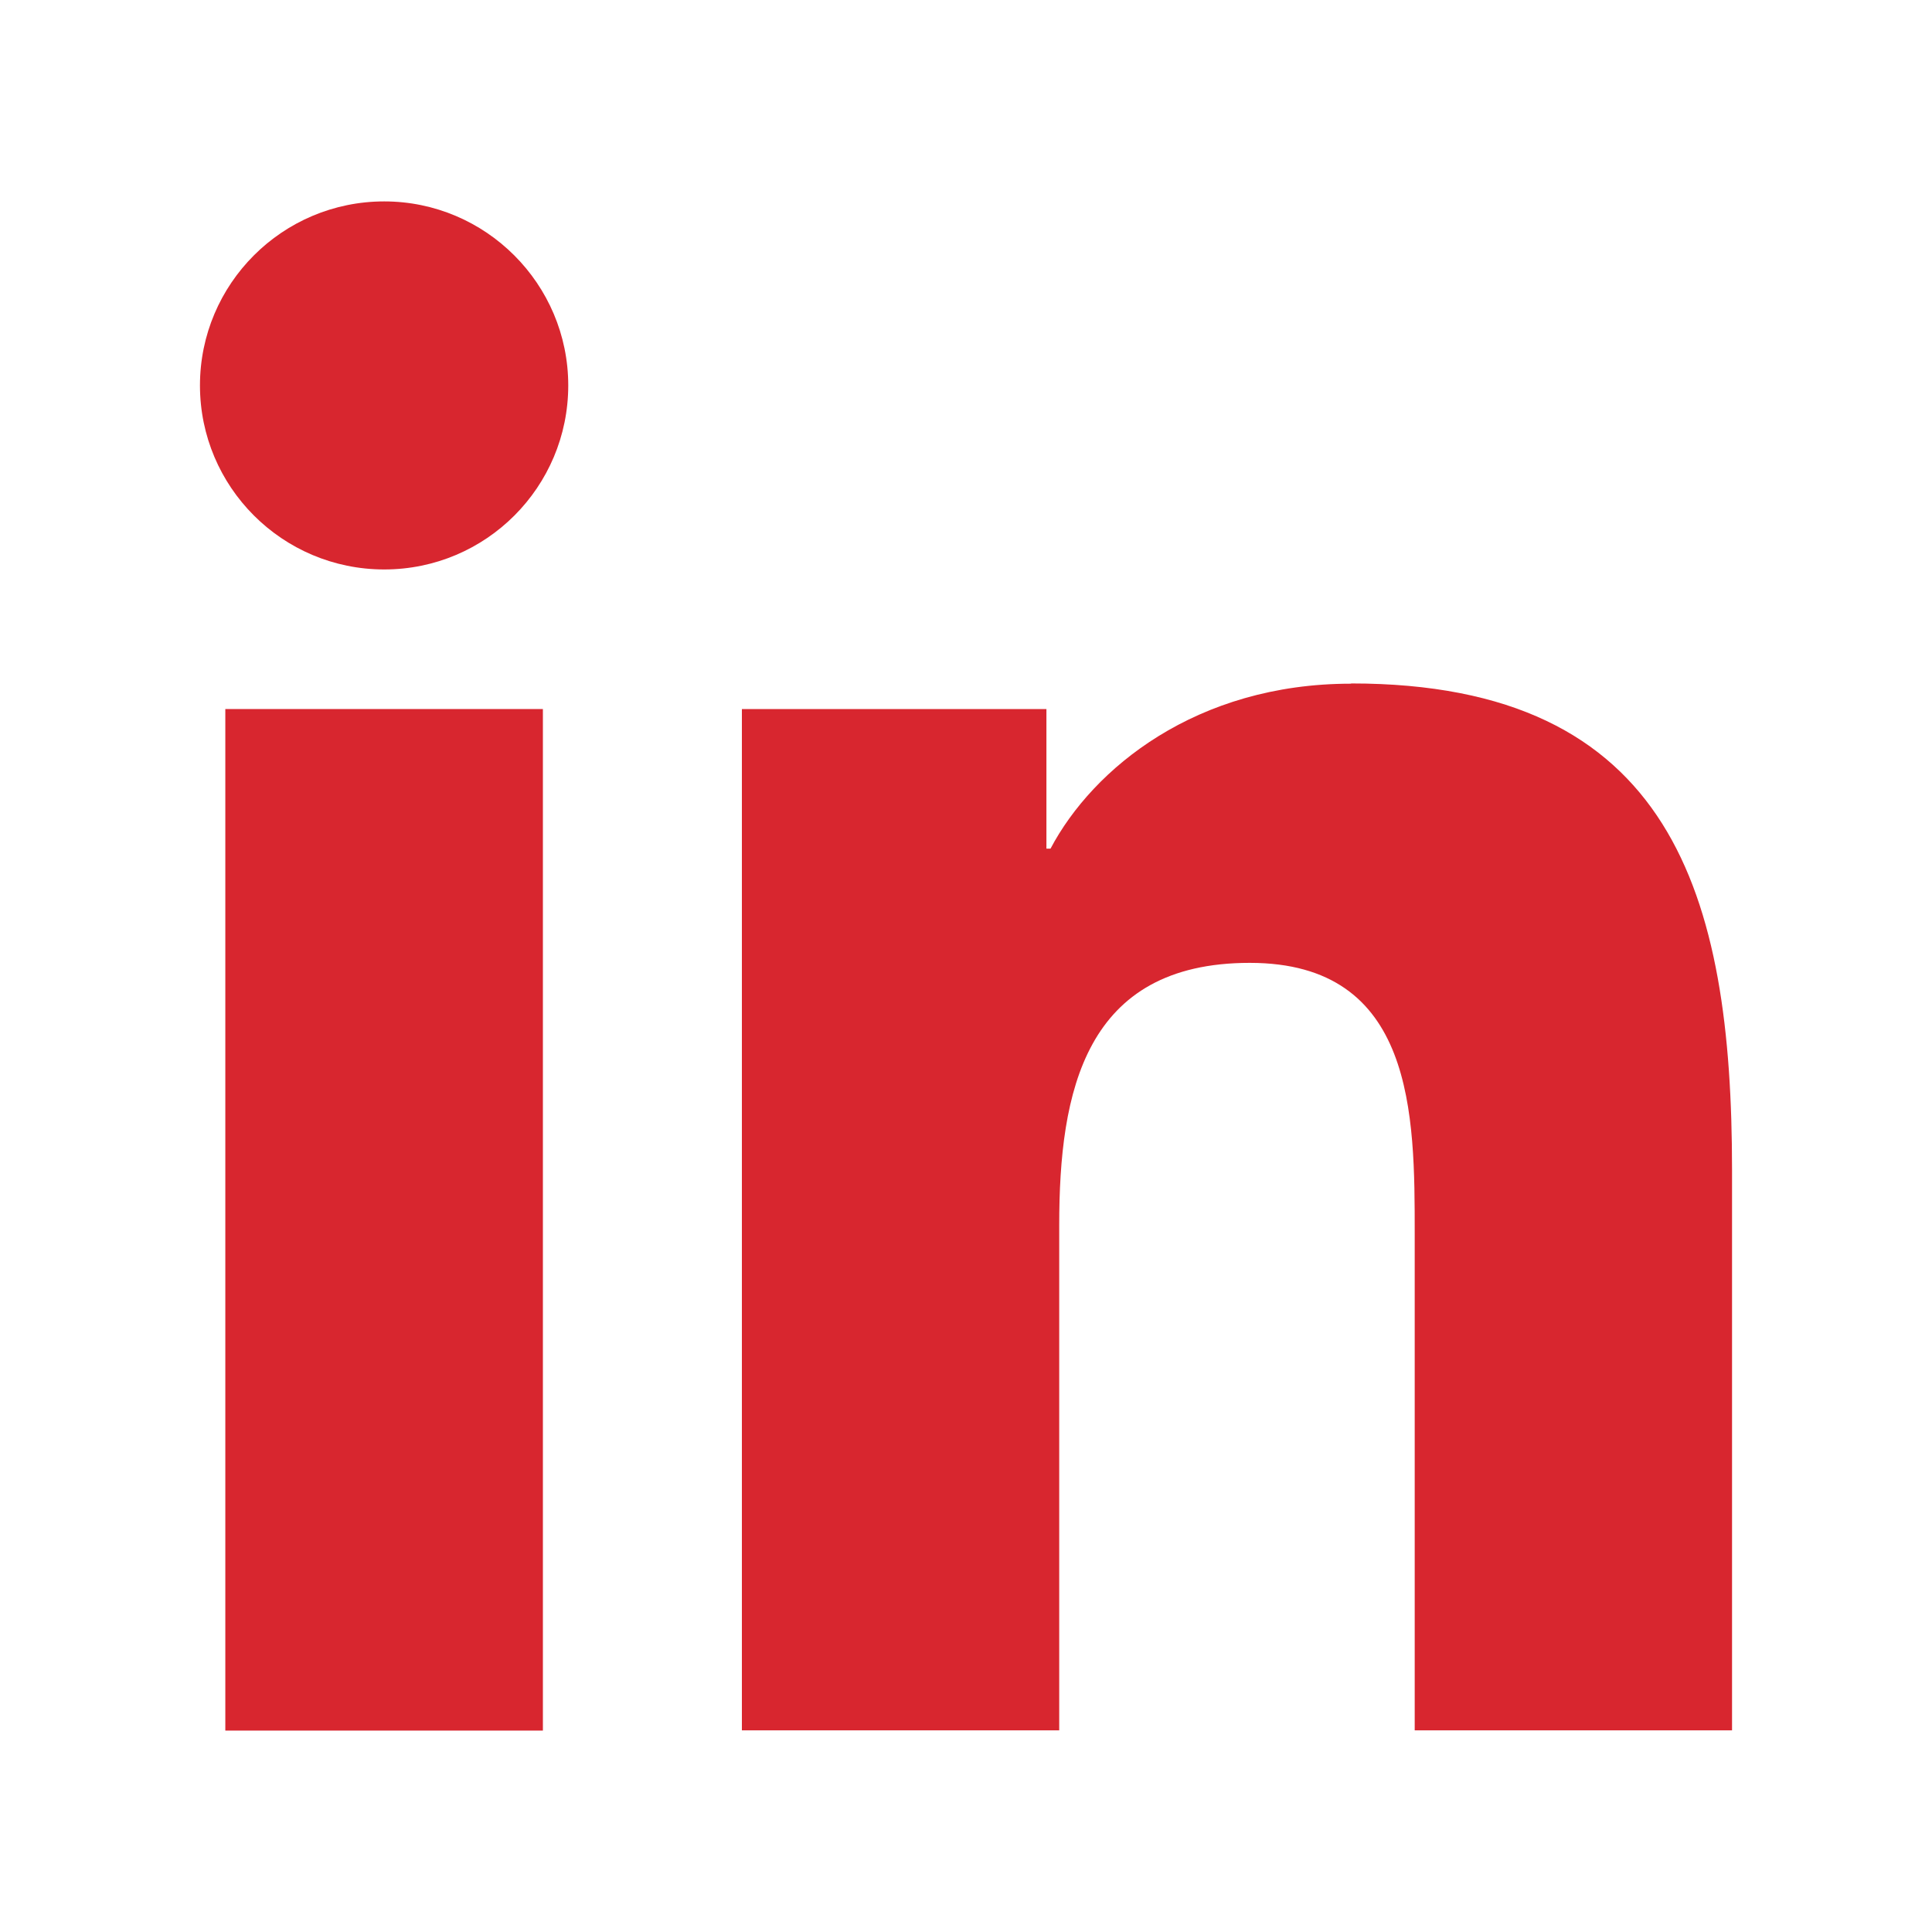 <svg viewBox="0 0 800 800" xmlns="http://www.w3.org/2000/svg"><g fill="#D8262f"><path d="m159.1 83.4c-42.2 0-76.3 34.2-76.3 76.2s34.1 76.2 76.3 76.2 76.2-34.2 76.2-76.2-34.2-76.2-76.2-76.2z"/><path d="m93.3 293.6h131.5v423h-131.5z"/><path d="m559.4 283.1c-64 0-106.8 35-124.4 68.3h-1.7v-57.8h-126.1v422.9h131.4v-209.2c0-55.2 10.5-108.6 78.9-108.6s68.3 63.1 68.3 112.1v205.7h131.4v-232c0-113.9-24.6-201.5-157.7-201.5z"/></g></svg>